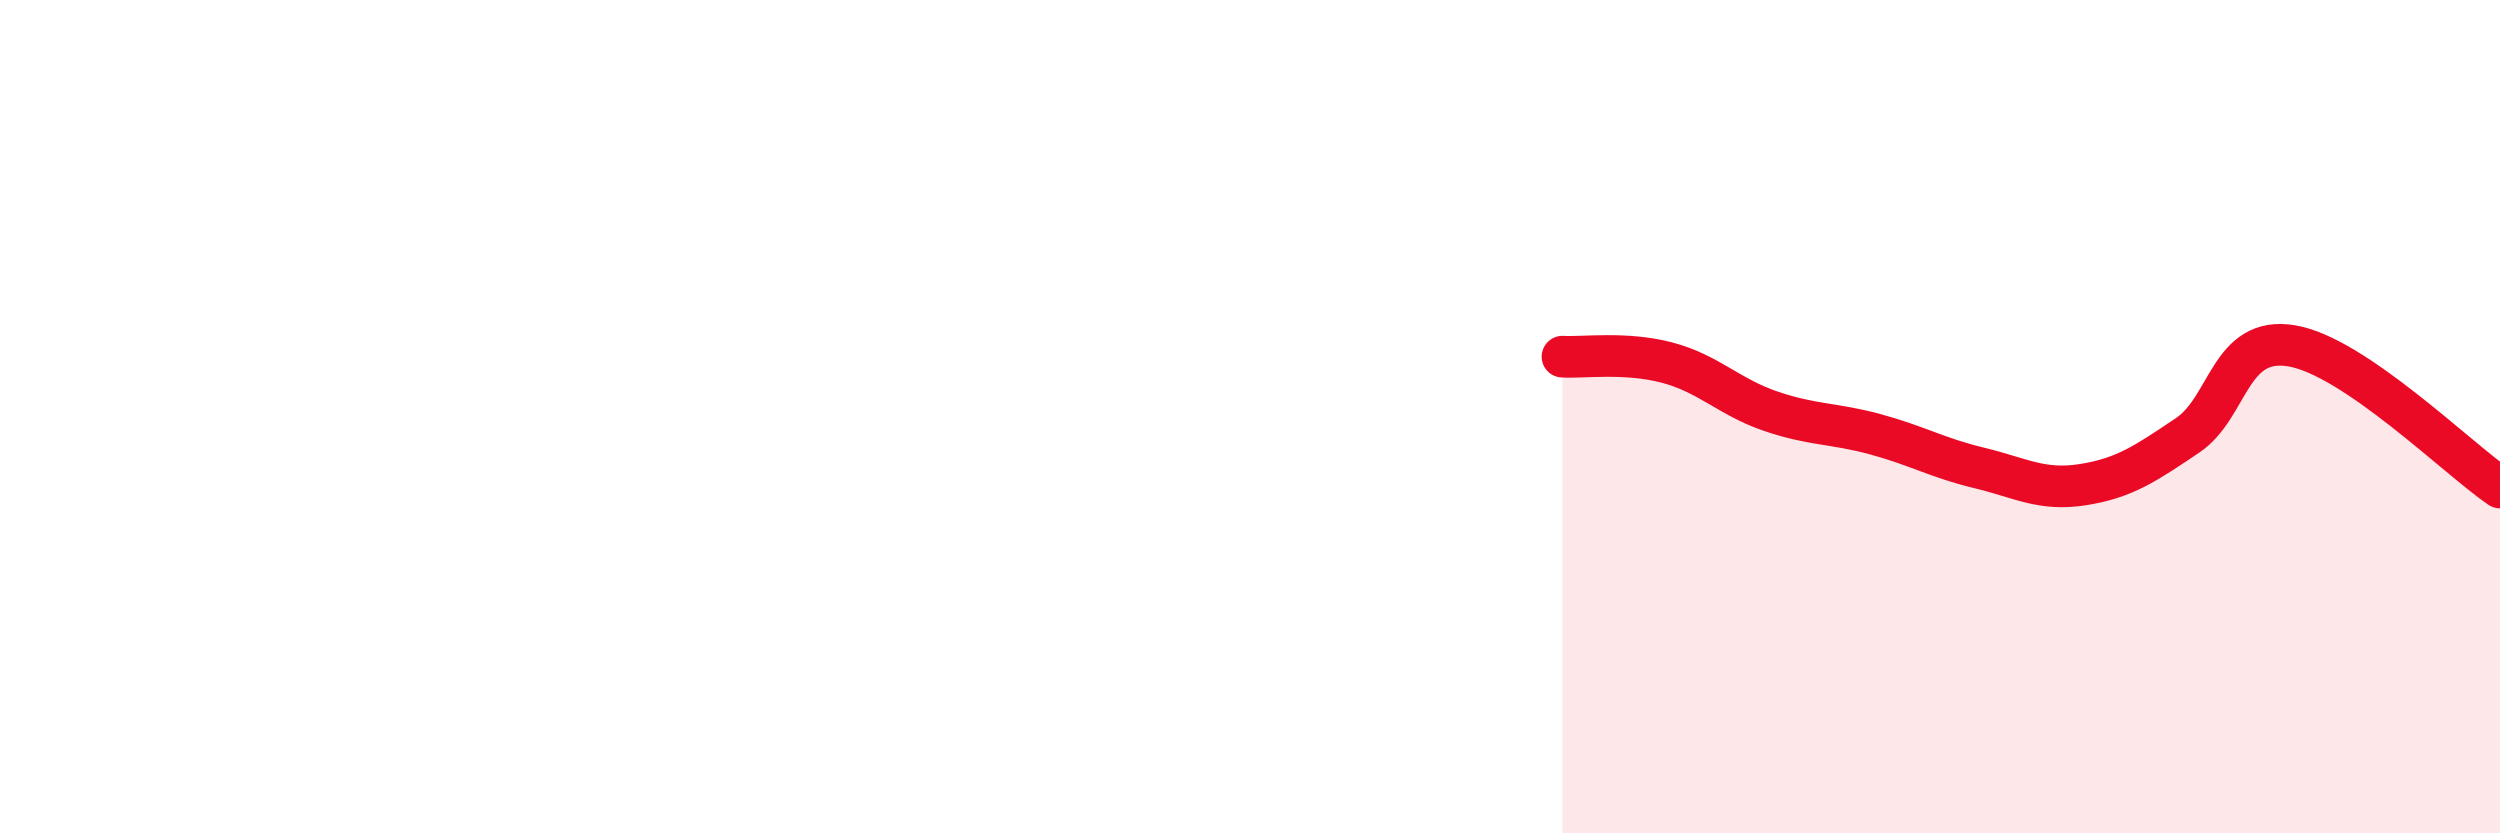 
    <svg width="60" height="20" viewBox="0 0 60 20" xmlns="http://www.w3.org/2000/svg">
      <path
        d="M 37.5,8.56 C 38,8.59 39,8.44 40,8.7 C 41,8.96 41.5,9.53 42.5,9.87 C 43.5,10.21 44,10.15 45,10.42 C 46,10.69 46.5,10.99 47.5,11.23 C 48.5,11.47 49,11.79 50,11.63 C 51,11.47 51.5,11.12 52.5,10.45 C 53.5,9.78 53.5,8.05 55,8.3 C 56.5,8.55 59,11.02 60,11.7L60 20L37.5 20Z"
        fill="#EB0A25"
        opacity="0.1"
        stroke-linecap="round"
        stroke-linejoin="round"
      />
      <path
        d="M 37.5,8.56 C 38,8.59 39,8.44 40,8.7 C 41,8.96 41.5,9.53 42.5,9.87 C 43.5,10.21 44,10.15 45,10.42 C 46,10.69 46.5,10.99 47.5,11.23 C 48.5,11.47 49,11.79 50,11.63 C 51,11.47 51.5,11.12 52.5,10.45 C 53.5,9.78 53.5,8.05 55,8.3 C 56.5,8.55 59,11.02 60,11.7"
        stroke="#EB0A25"
        stroke-width="1"
        fill="none"
        stroke-linecap="round"
        stroke-linejoin="round"
      />
    </svg>
  